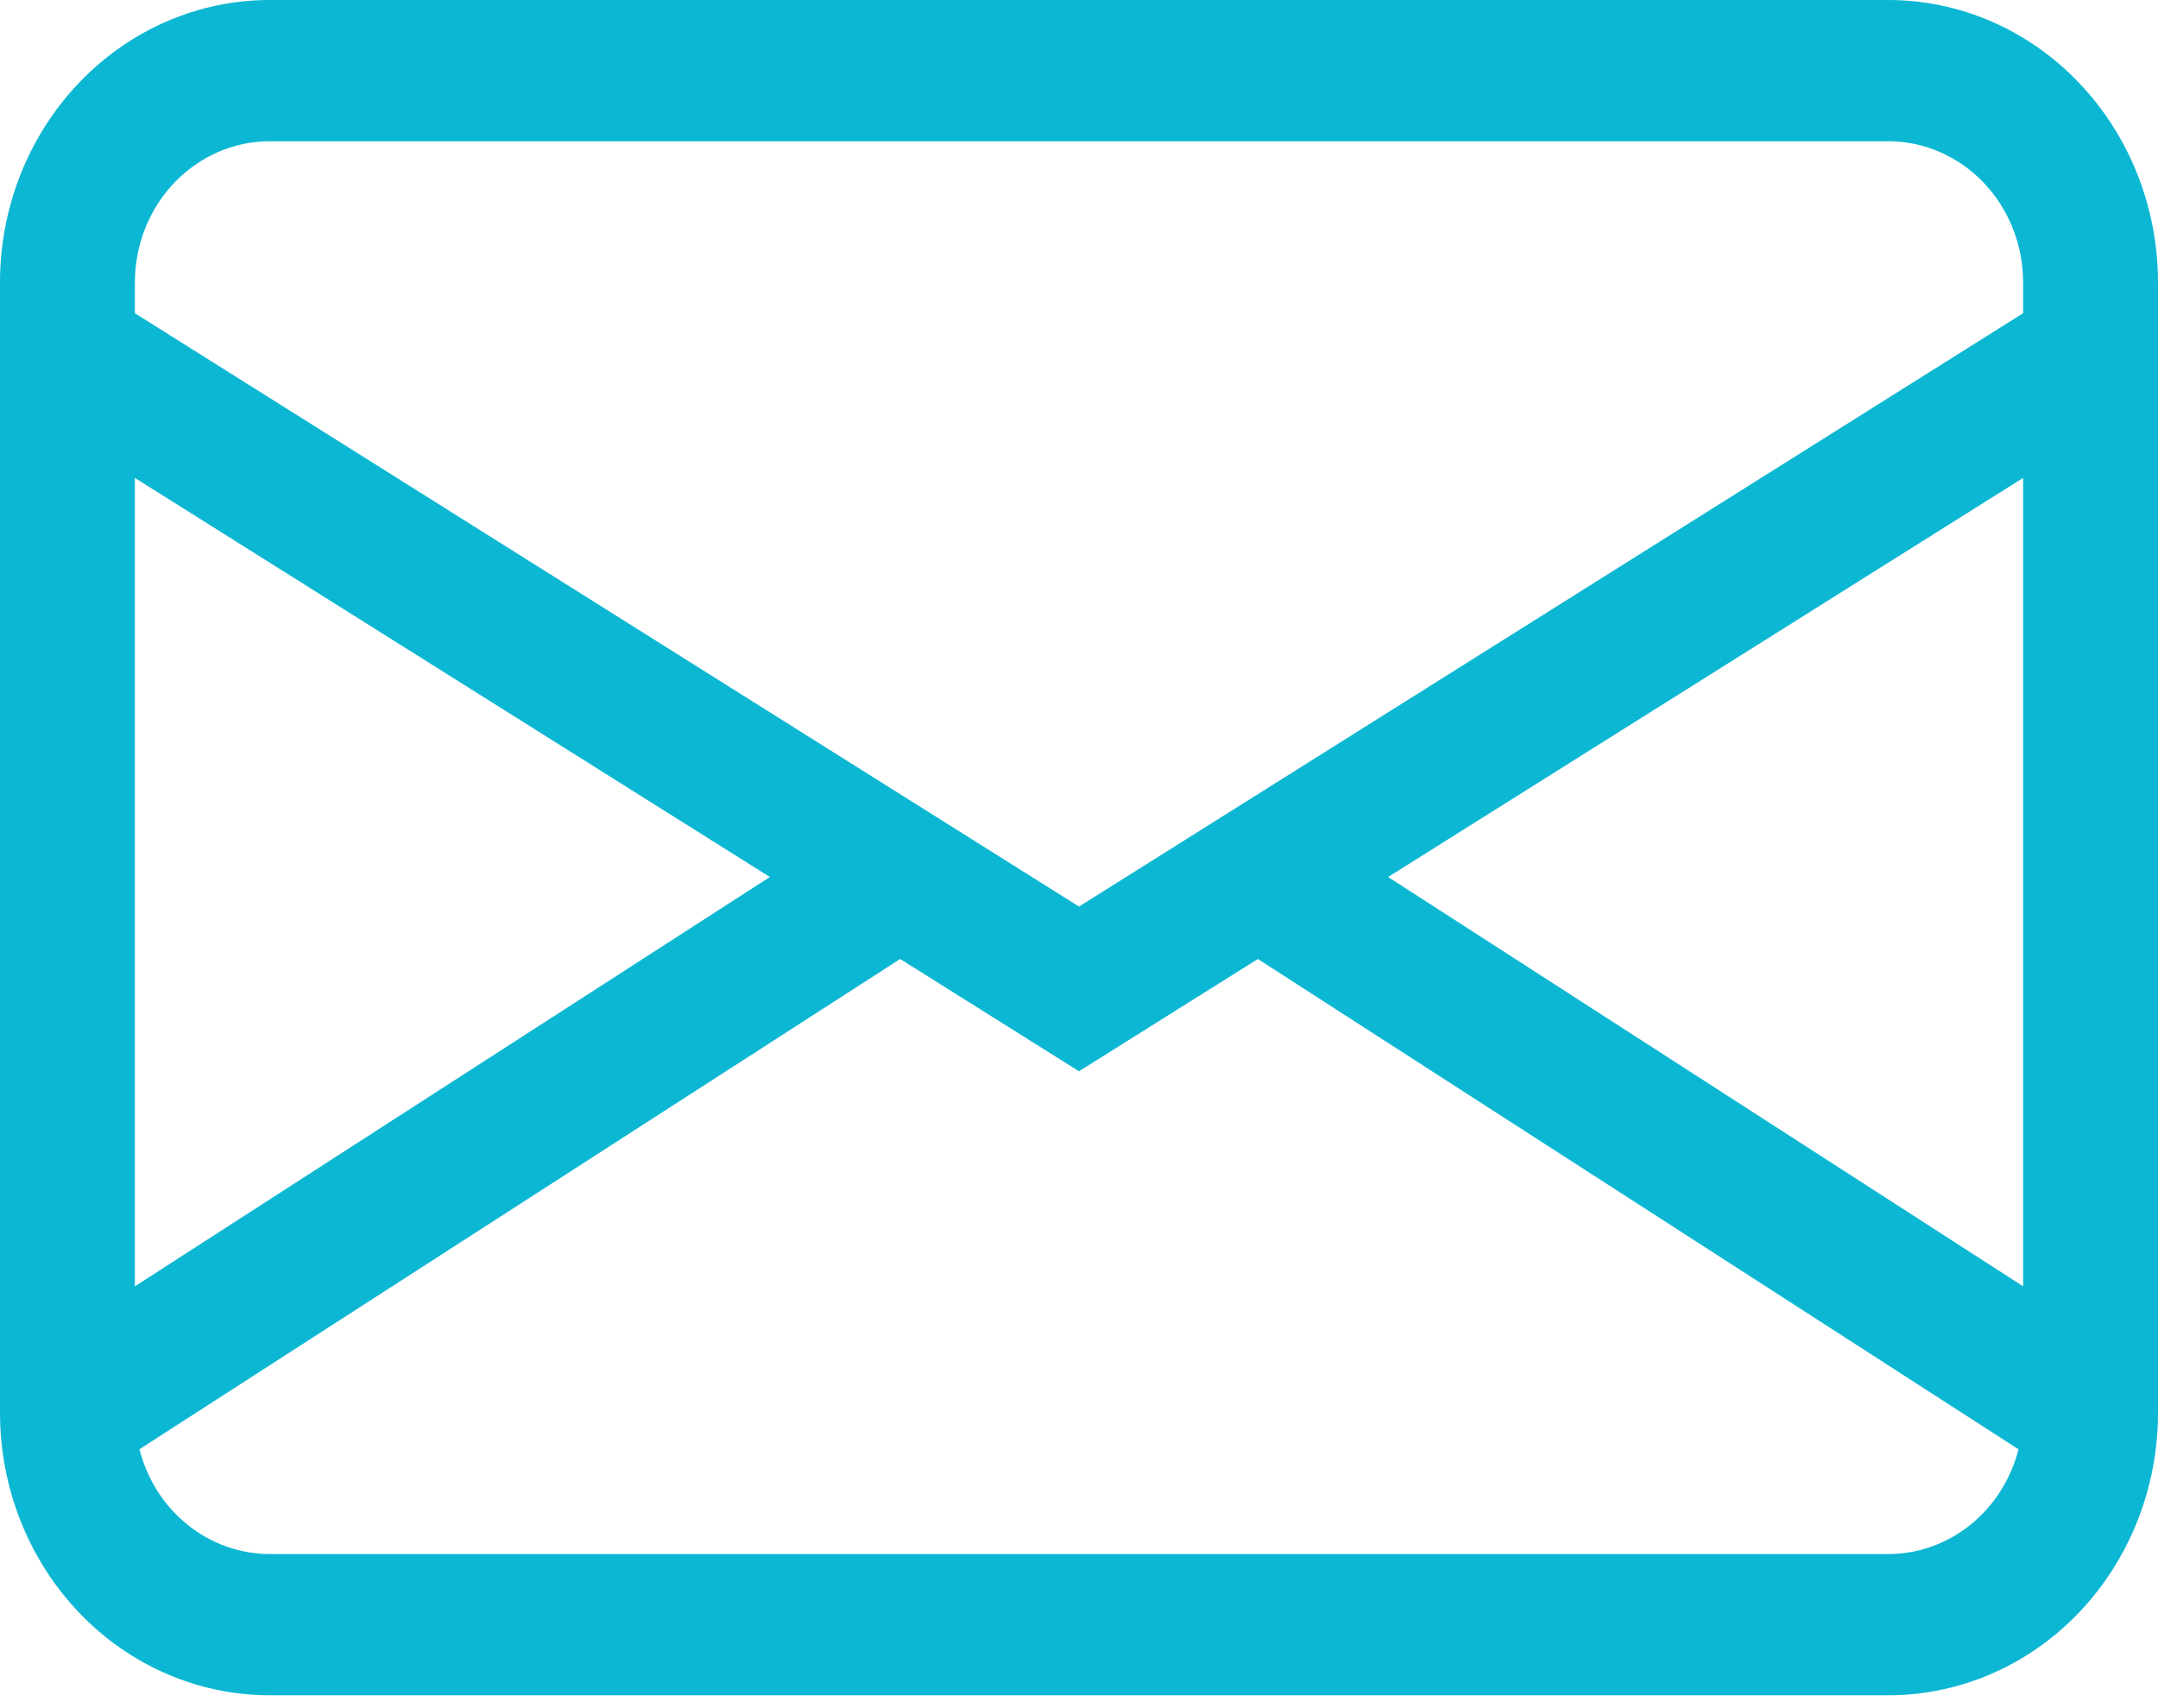 <svg width="24" height="19" viewBox="0 0 24 19" fill="none" xmlns="http://www.w3.org/2000/svg">
<path d="M0 3.143C0 2.309 0.316 1.51 0.879 0.921C1.441 0.331 2.204 0 3 0H21C21.796 0 22.559 0.331 23.121 0.921C23.684 1.51 24 2.309 24 3.143V15.714C24 16.548 23.684 17.347 23.121 17.937C22.559 18.526 21.796 18.857 21 18.857H3C2.204 18.857 1.441 18.526 0.879 17.937C0.316 17.347 0 16.548 0 15.714V3.143ZM3 1.571C2.602 1.571 2.221 1.737 1.939 2.032C1.658 2.326 1.5 2.726 1.5 3.143V3.484L12 10.084L22.5 3.484V3.143C22.5 2.726 22.342 2.326 22.061 2.032C21.779 1.737 21.398 1.571 21 1.571H3ZM22.5 5.316L15.438 9.755L22.5 14.308V5.316ZM22.449 16.121L13.989 10.667L12 11.916L10.011 10.667L1.551 16.12C1.636 16.454 1.824 16.75 2.086 16.96C2.348 17.171 2.67 17.286 3 17.286H21C21.33 17.286 21.651 17.172 21.913 16.961C22.175 16.751 22.363 16.455 22.449 16.121ZM1.5 14.308L8.562 9.755L1.5 5.316V14.308Z" fill="url(#paint0_linear_1614_2194)"/>
<defs>
<linearGradient id="paint0_linear_1614_2194" x1="-1" y1="8.643" x2="27" y2="8.643" gradientUnits="userSpaceOnUse">
<stop stop-color="#0cb7d3"/>
<stop offset="1" stop-color="#0cb7d3"/>
</linearGradient>
</defs>
</svg>
